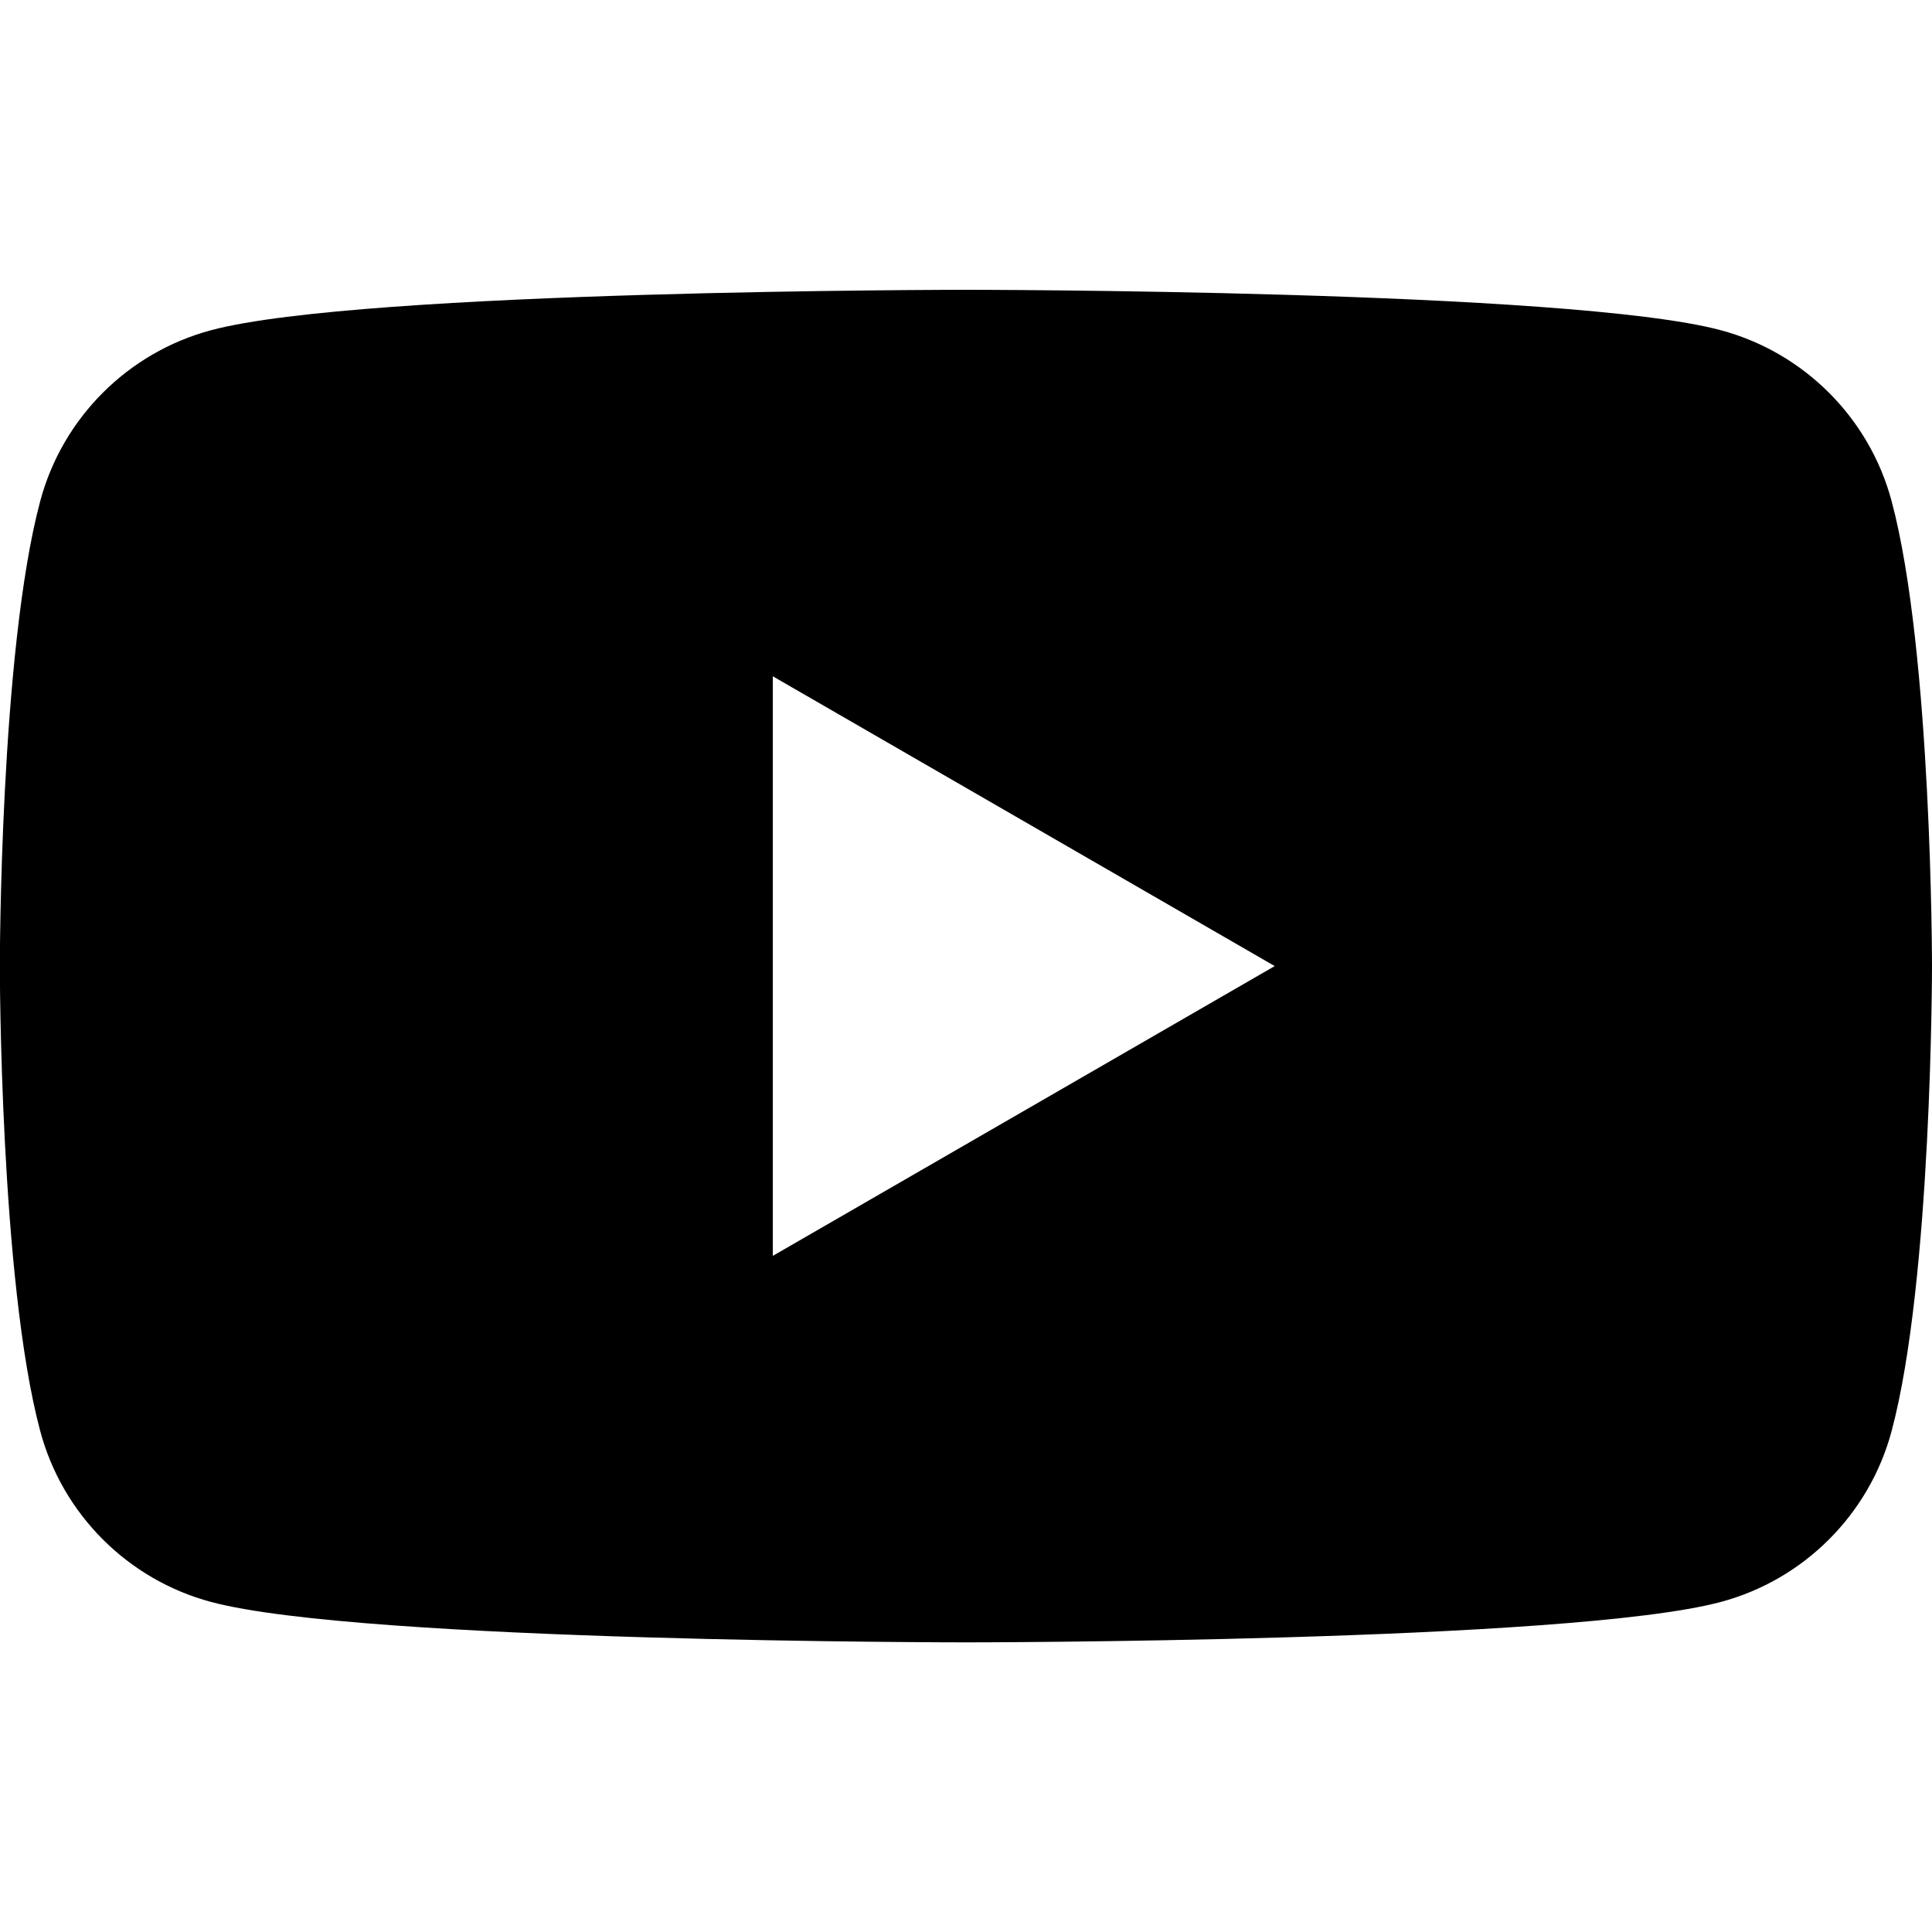 <svg width="24" height="24" viewBox="0 0 24 24" fill="none" xmlns="http://www.w3.org/2000/svg">
<g clip-path="url(#clip0_1900_17559)">
<path d="M23.498 6.224C23.222 5.191 22.409 4.378 21.376 4.102C19.504 3.6 11.999 3.6 11.999 3.6C11.999 3.6 4.494 3.6 2.622 4.102C1.589 4.378 0.776 5.191 0.5 6.224C-0.002 8.096 -0.002 12.001 -0.002 12.001C-0.002 12.001 -0.002 15.906 0.5 17.778C0.776 18.811 1.589 19.624 2.622 19.9C4.494 20.402 11.999 20.402 11.999 20.402C11.999 20.402 19.504 20.402 21.376 19.9C22.409 19.624 23.222 18.811 23.498 17.778C24 15.906 24 12.001 24 12.001C24 12.001 24 8.096 23.498 6.224ZM9.6 15.601V8.401L15.835 12.001L9.6 15.601Z" fill="black"/>
</g>
<defs>
<clipPath id="clip0_1900_17559">
<rect width="24" height="24" fill="white"/>
</clipPath>
</defs>
</svg>
